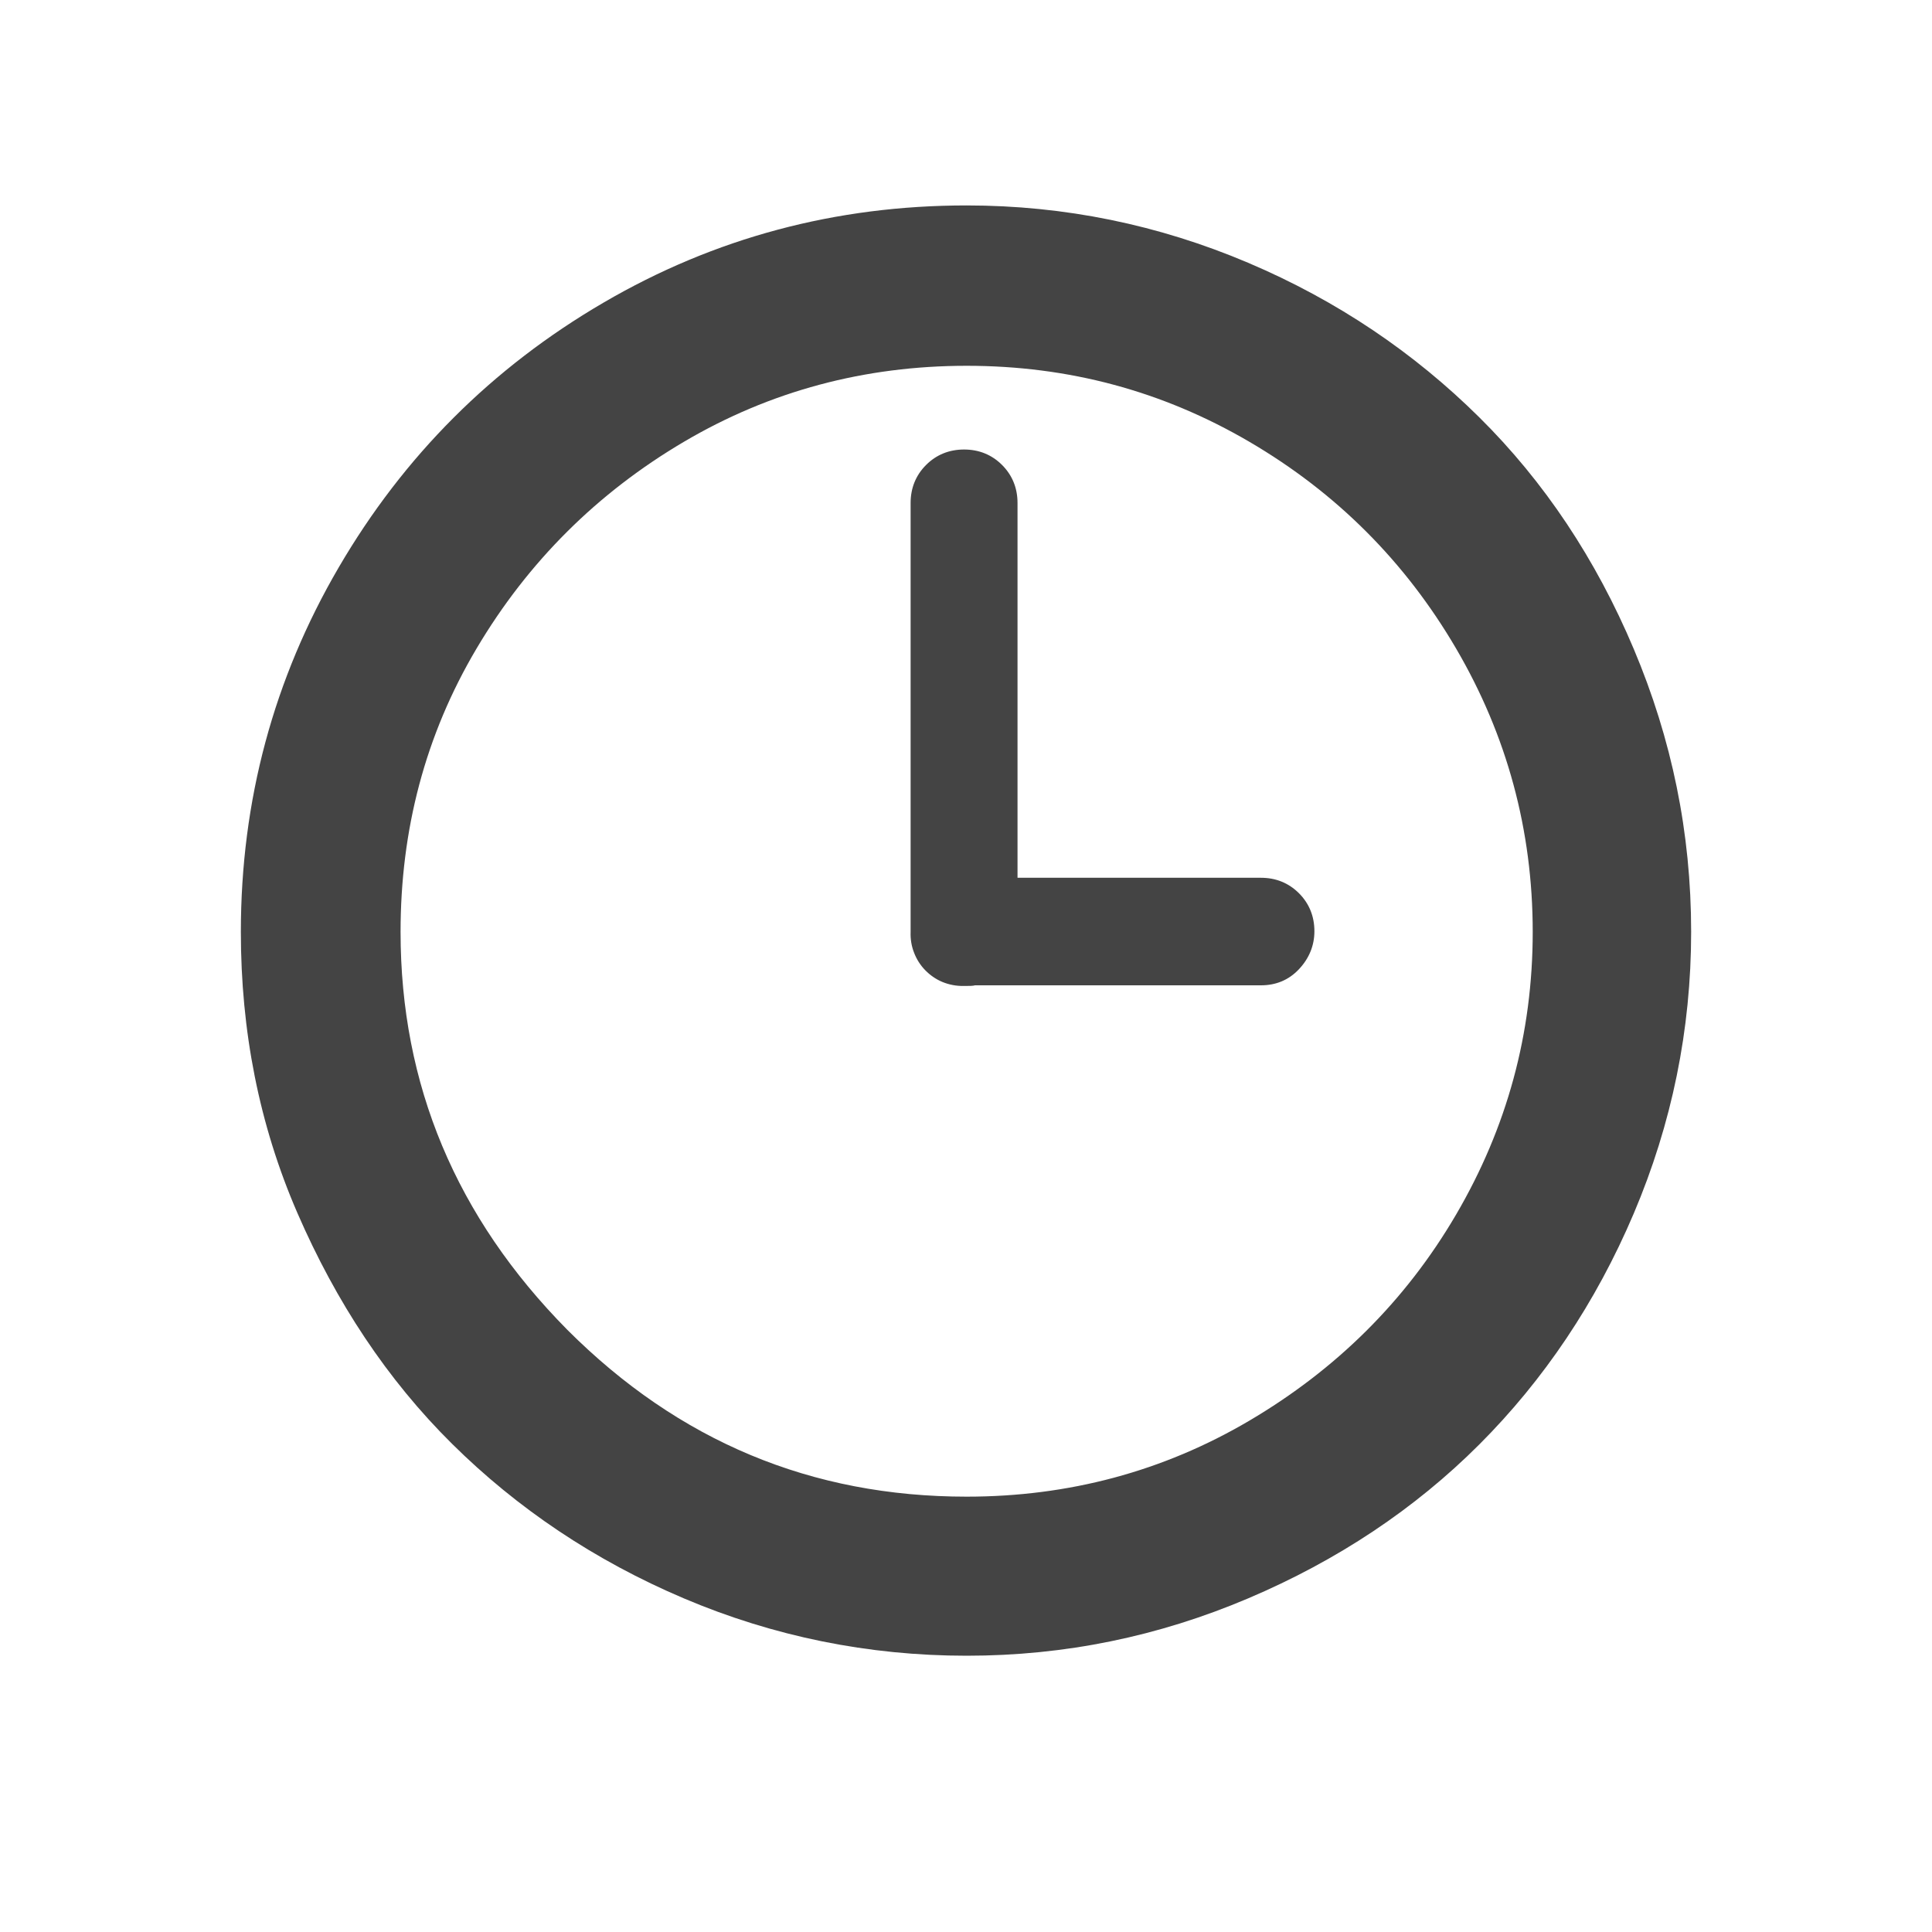 <svg width="21" height="21" viewBox="0 0 21 21" fill="none" xmlns="http://www.w3.org/2000/svg">
<g id="wi:time-3">
<path id="Vector" d="M2.618 10.129C2.618 8.701 2.975 7.378 3.682 6.167C4.389 4.956 5.348 3.997 6.559 3.29C7.77 2.583 9.086 2.233 10.507 2.233C11.571 2.233 12.593 2.443 13.566 2.856C14.539 3.269 15.372 3.836 16.079 4.536C16.786 5.236 17.346 6.076 17.759 7.056C18.172 8.036 18.382 9.051 18.382 10.129C18.382 11.193 18.172 12.215 17.759 13.188C17.346 14.161 16.779 15.001 16.079 15.701C15.379 16.401 14.539 16.961 13.566 17.374C12.593 17.787 11.578 17.997 10.507 17.997C9.436 17.997 8.407 17.787 7.434 17.374C6.461 16.961 5.621 16.394 4.914 15.694C4.207 14.994 3.654 14.154 3.234 13.188C2.814 12.222 2.618 11.2 2.618 10.129ZM4.354 10.129C4.354 11.788 4.956 13.23 6.167 14.455C7.378 15.666 8.82 16.268 10.507 16.268C11.613 16.268 12.642 15.995 13.58 15.442C14.518 14.889 15.274 14.147 15.827 13.202C16.38 12.257 16.66 11.235 16.66 10.129C16.66 9.023 16.38 7.994 15.827 7.049C15.274 6.104 14.525 5.355 13.58 4.802C12.635 4.249 11.613 3.976 10.507 3.976C9.401 3.976 8.372 4.249 7.434 4.802C6.496 5.355 5.74 6.104 5.18 7.049C4.62 7.994 4.354 9.023 4.354 10.129ZM9.898 10.129V5.467C9.898 5.306 9.954 5.166 10.066 5.054C10.178 4.942 10.318 4.886 10.479 4.886C10.64 4.886 10.78 4.942 10.892 5.054C11.004 5.166 11.06 5.306 11.06 5.467V9.541H13.706C13.867 9.541 14.007 9.597 14.119 9.709C14.231 9.821 14.287 9.961 14.287 10.122C14.287 10.276 14.231 10.416 14.119 10.535C14.007 10.654 13.867 10.71 13.706 10.71H10.598C10.577 10.717 10.535 10.717 10.472 10.717C10.395 10.718 10.319 10.704 10.247 10.675C10.176 10.646 10.112 10.602 10.058 10.547C10.004 10.492 9.962 10.426 9.935 10.354C9.907 10.283 9.895 10.206 9.898 10.129Z" fill="#444444"/>
</g>
</svg>
